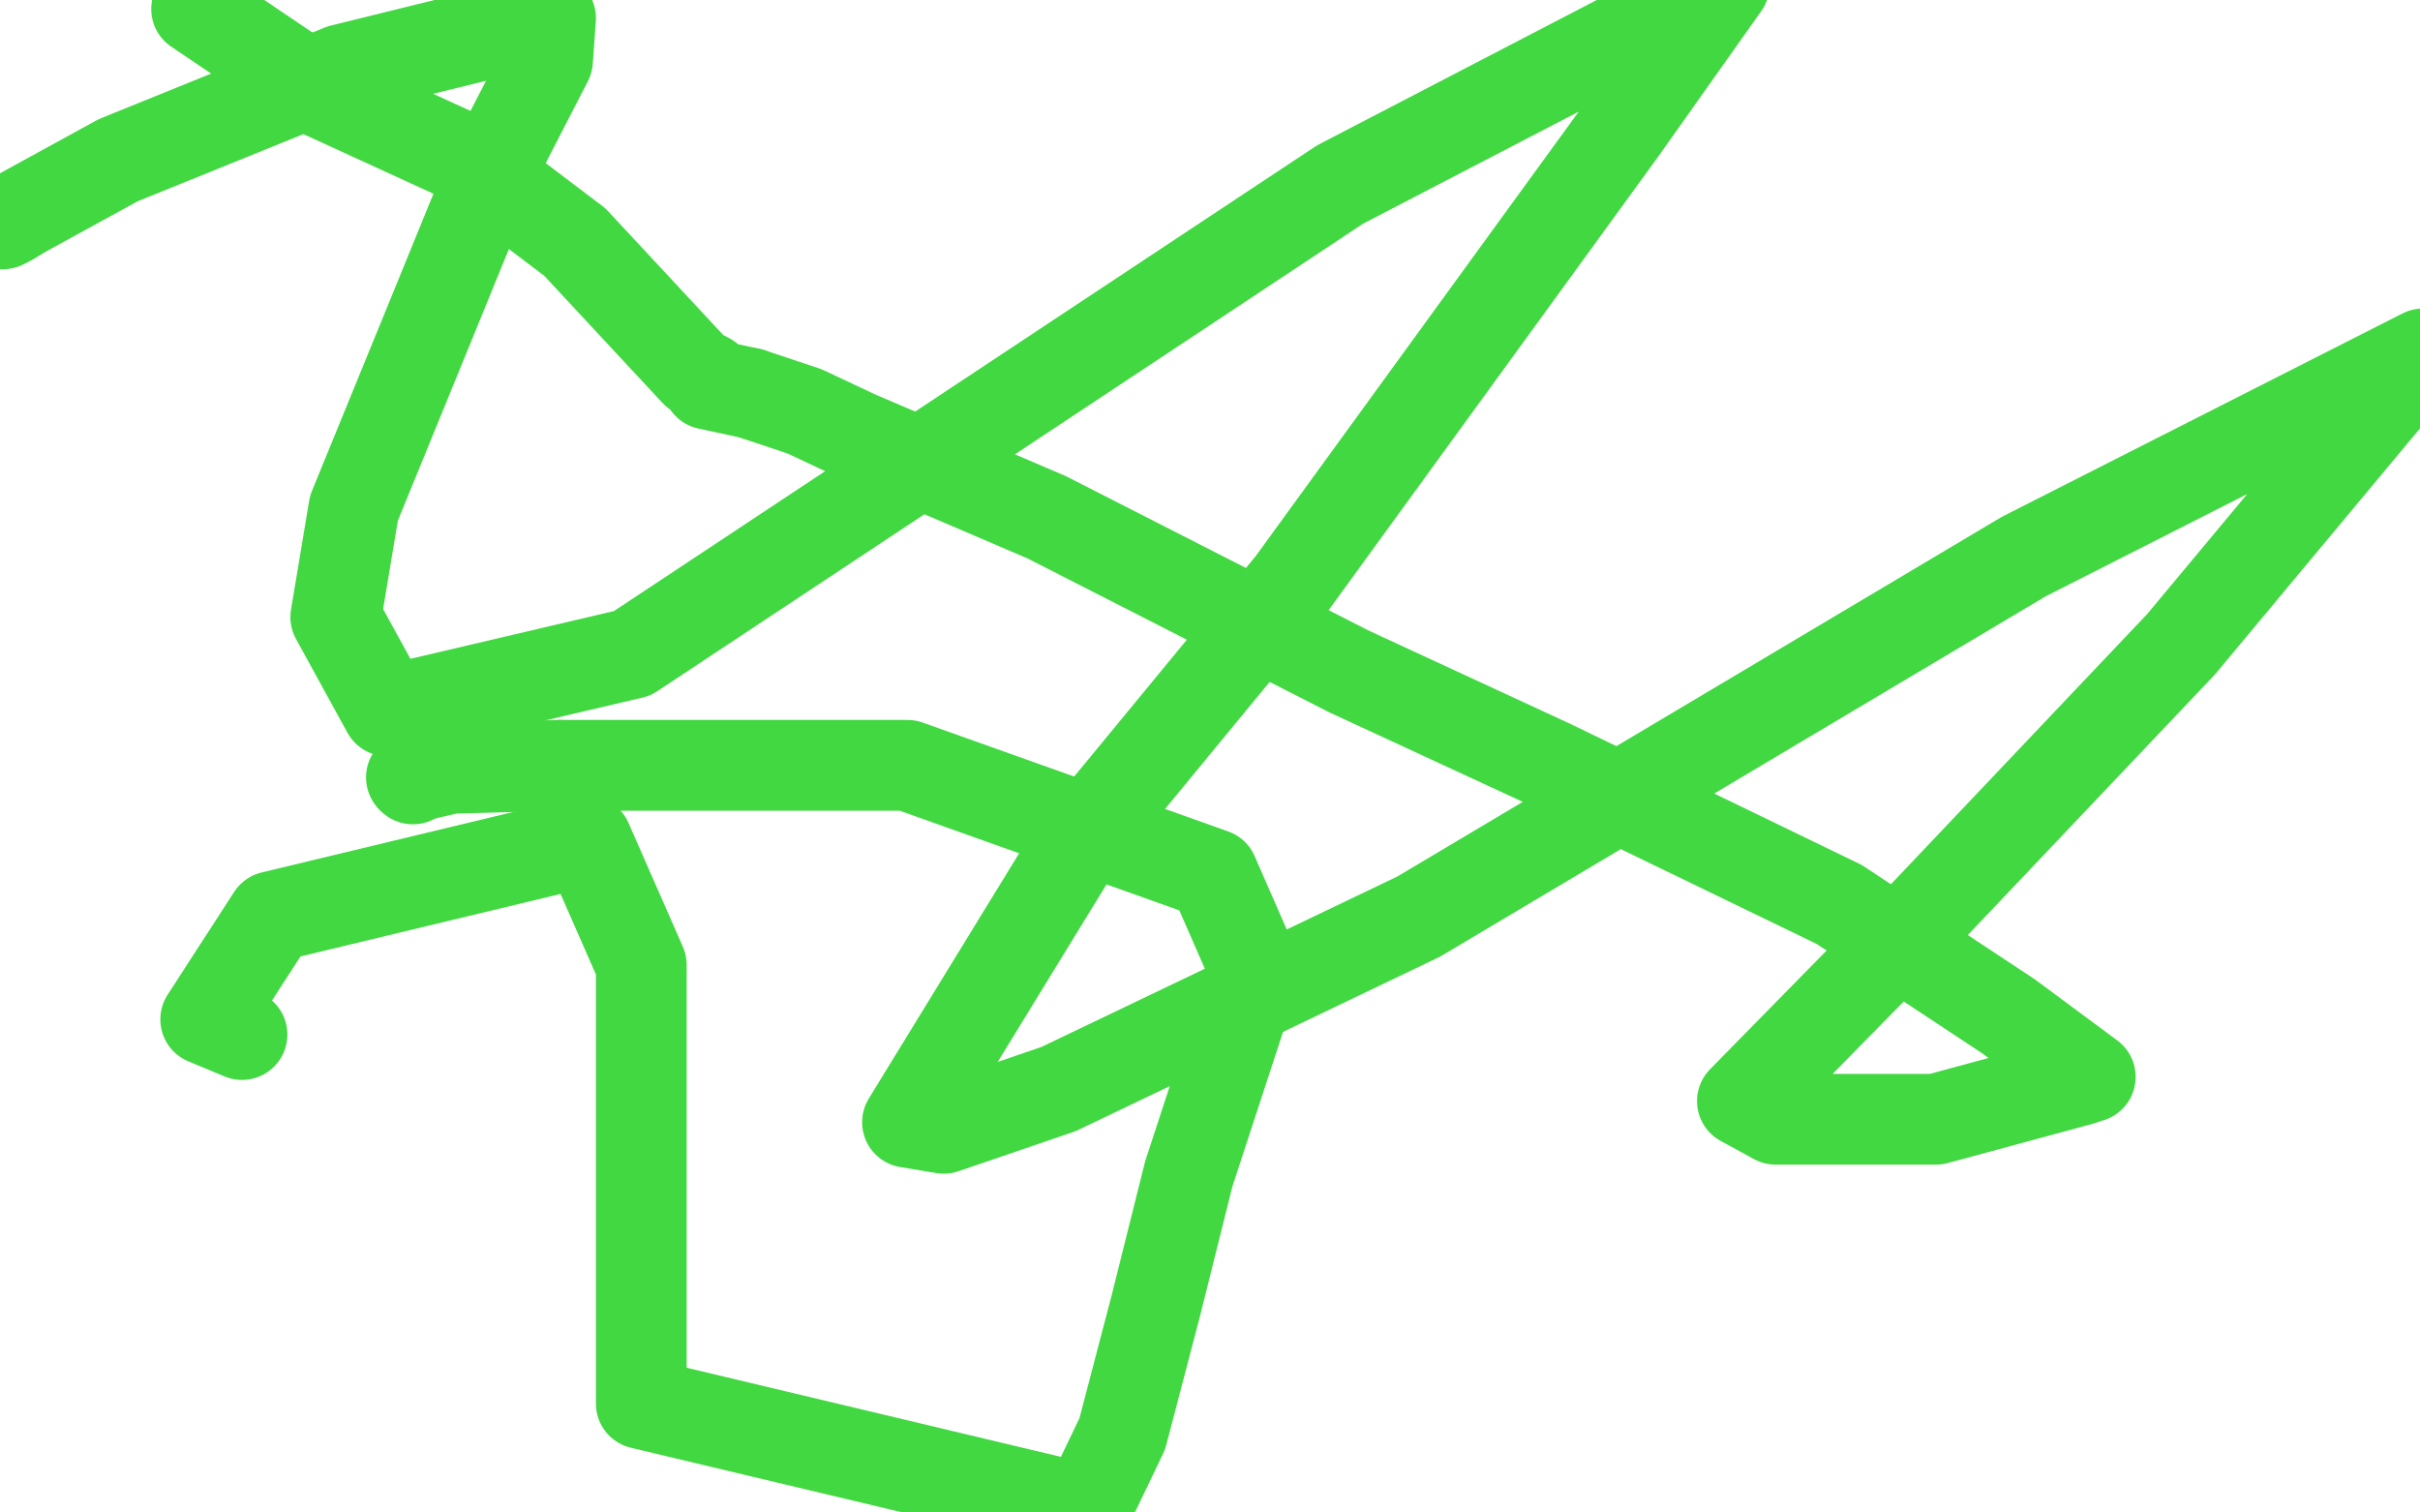 <?xml version="1.0" standalone="no"?>
<!DOCTYPE svg PUBLIC "-//W3C//DTD SVG 1.1//EN"
"http://www.w3.org/Graphics/SVG/1.1/DTD/svg11.dtd">

<svg width="800" height="500" version="1.1" xmlns="http://www.w3.org/2000/svg" xmlns:xlink="http://www.w3.org/1999/xlink" style="stroke-antialiasing: false"><desc>This SVG has been created on https://colorillo.com/</desc><rect x='0' y='0' width='800' height='500' style='fill: rgb(255,255,255); stroke-width:0' /><polyline points="1,74 3,73 3,73 8,70 8,70 39,53 39,53 113,23 182,6 181,20 164,53 144,102 117,168 111,204 128,235 209,216 443,61 570,-5 536,43 427,193 357,278 300,371 312,373 350,360 469,303 669,184 801,117 721,213 629,310 576,364 587,370 640,370 688,357" style="fill: none; stroke: #41d841; stroke-width: 30; stroke-linejoin: round; stroke-linecap: round; stroke-antialiasing: false; stroke-antialias: 0; opacity: 1.0"/>
<polyline points="689,356 690,356 690,356 691,356 691,356 664,336 664,336 608,299 513,253 446,222 346,171 283,144 266,136 248,130" style="fill: none; stroke: #41d841; stroke-width: 30; stroke-linejoin: round; stroke-linecap: round; stroke-antialiasing: false; stroke-antialias: 0; opacity: 1.0"/>
<polyline points="248,130 234,127 234,125 232,124 230,123 190,80 153,52 105,30 65,3" style="fill: none; stroke: #41d841; stroke-width: 30; stroke-linejoin: round; stroke-linecap: round; stroke-antialiasing: false; stroke-antialias: 0; opacity: 1.0"/>
<polyline points="80,342 68,337 68,337 90,303 90,303 194,278 194,278 212,319 212,319 212,464 359,499 371,474 382,432 393,388 412,330 415,321" style="fill: none; stroke: #41d841; stroke-width: 30; stroke-linejoin: round; stroke-linecap: round; stroke-antialiasing: false; stroke-antialias: 0; opacity: 1.0"/>
<polyline points="185,253 149,254 136,257" style="fill: none; stroke: #41d841; stroke-width: 30; stroke-linejoin: round; stroke-linecap: round; stroke-antialiasing: false; stroke-antialias: 0; opacity: 1.0"/>
<polyline points="415,321 401,289 401,289 300,253 300,253 185,253 185,253" style="fill: none; stroke: #41d841; stroke-width: 30; stroke-linejoin: round; stroke-linecap: round; stroke-antialiasing: false; stroke-antialias: 0; opacity: 1.0"/>
<circle cx="136.5" cy="257.5" r="15" style="fill: #41d841; stroke-antialiasing: false; stroke-antialias: 0; opacity: 1.0"/>
</svg>
